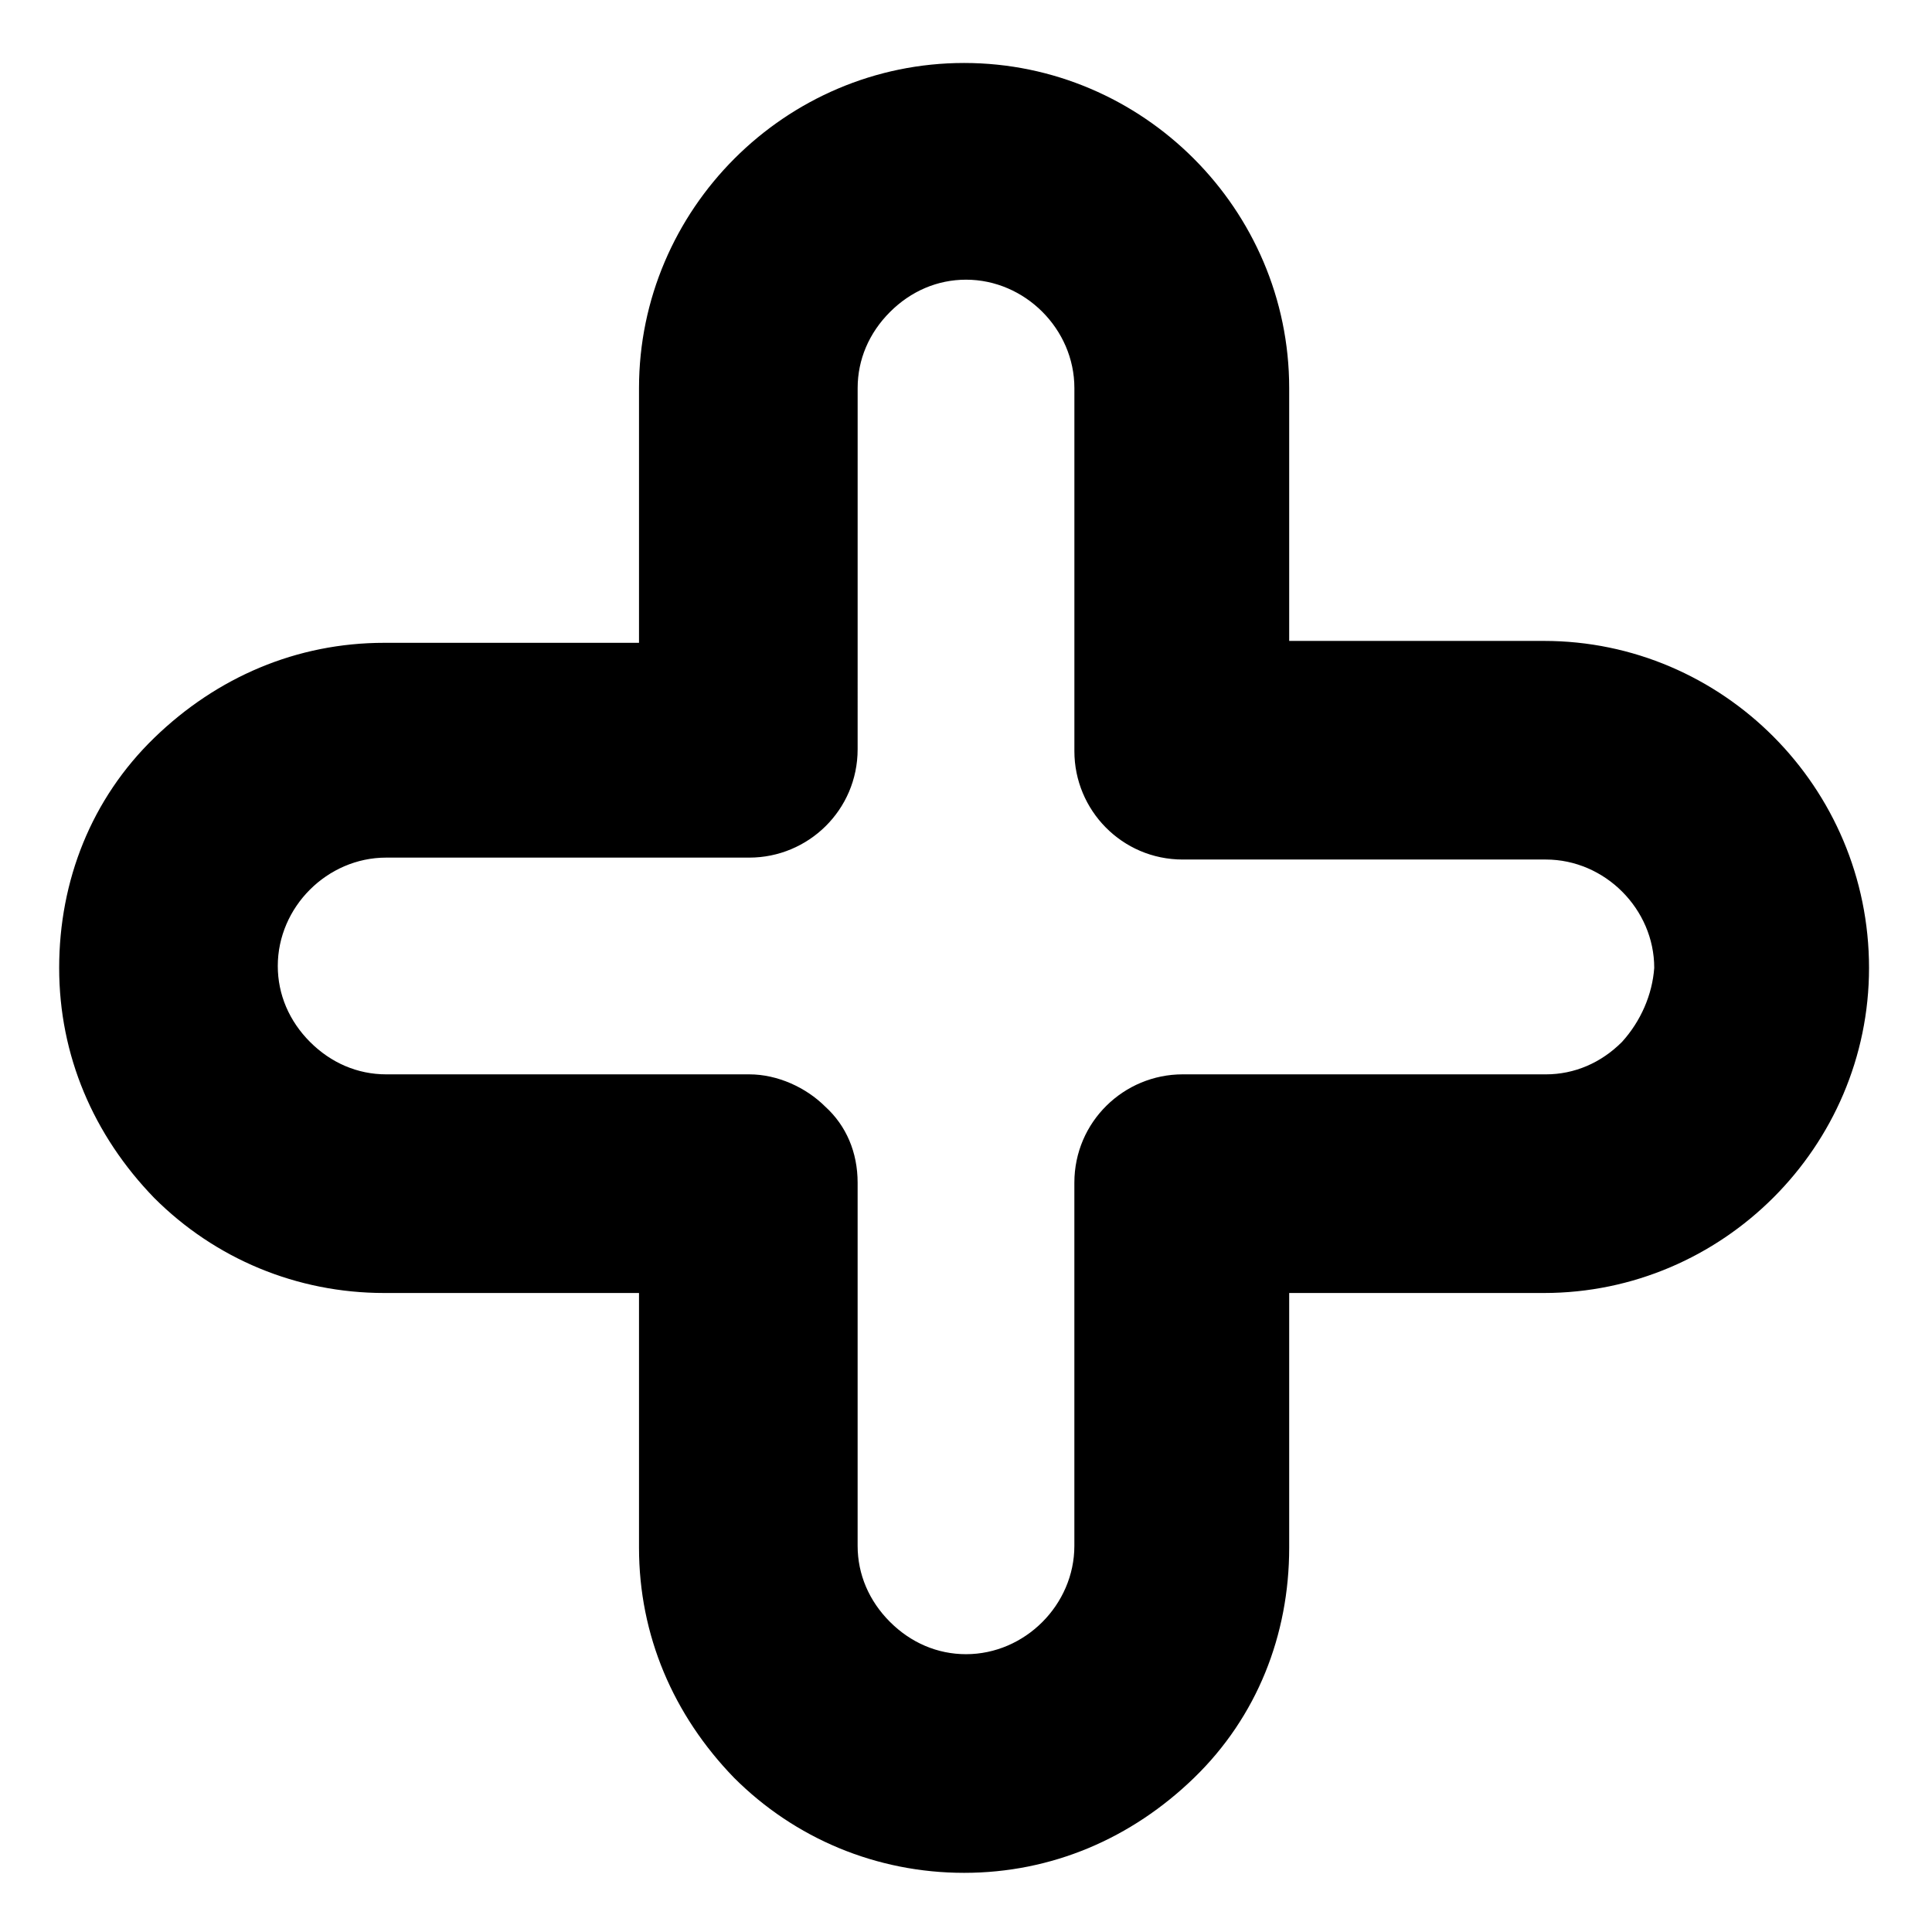 <?xml version="1.0" encoding="UTF-8"?>
<!-- Uploaded to: SVG Repo, www.svgrepo.com, Generator: SVG Repo Mixer Tools -->
<svg fill="#000000" width="800px" height="800px" version="1.1" viewBox="144 144 512 512" xmlns="http://www.w3.org/2000/svg">
 <path d="m553.16 313.85h-67.512v-67.008c0-47.359-38.793-86.152-86.152-86.152-47.359 0-86.152 38.793-86.152 86.152v67.512h-67.512c-23.176 0-44.336 9.07-60.961 25.191-16.625 16.121-25.191 37.785-25.191 60.961 0 23.176 9.07 44.336 25.191 60.961 16.121 16.121 37.785 25.191 60.961 25.191h67.512v67.512c0 23.176 9.07 44.336 25.191 60.961 16.121 16.121 37.785 25.191 60.961 25.191 23.176 0 44.336-9.07 60.961-25.191s25.191-37.785 25.191-60.961v-67.512h67.512c47.359 0 86.152-38.793 86.152-86.152 0-47.863-38.793-86.656-86.152-86.656zm20.656 106.3c-5.543 5.543-12.594 8.566-20.152 8.566l-96.227-0.004c-15.617 0-28.719 12.594-28.719 28.719v96.227c0 15.617-13.098 28.719-28.719 28.719-7.559 0-14.609-3.023-20.152-8.566s-8.566-12.594-8.566-20.152v-96.227c0-8.062-3.023-15.113-8.566-20.152-5.039-5.039-12.594-8.566-20.152-8.566h-96.227c-7.559 0-14.609-3.023-20.152-8.566-5.543-5.543-8.566-12.594-8.566-20.152 0-15.617 13.098-28.719 28.719-28.719h96.227c15.617 0 28.719-12.594 28.719-28.719l0.004-95.719c0-7.559 3.023-14.609 8.566-20.152 5.543-5.543 12.594-8.566 20.152-8.566 15.617 0 28.719 13.098 28.719 28.719v96.227c0 15.617 12.594 28.719 28.719 28.719h96.227c15.617 0 28.719 13.098 28.719 28.719-0.508 7.051-3.531 14.105-8.57 19.648z"/>
</svg>